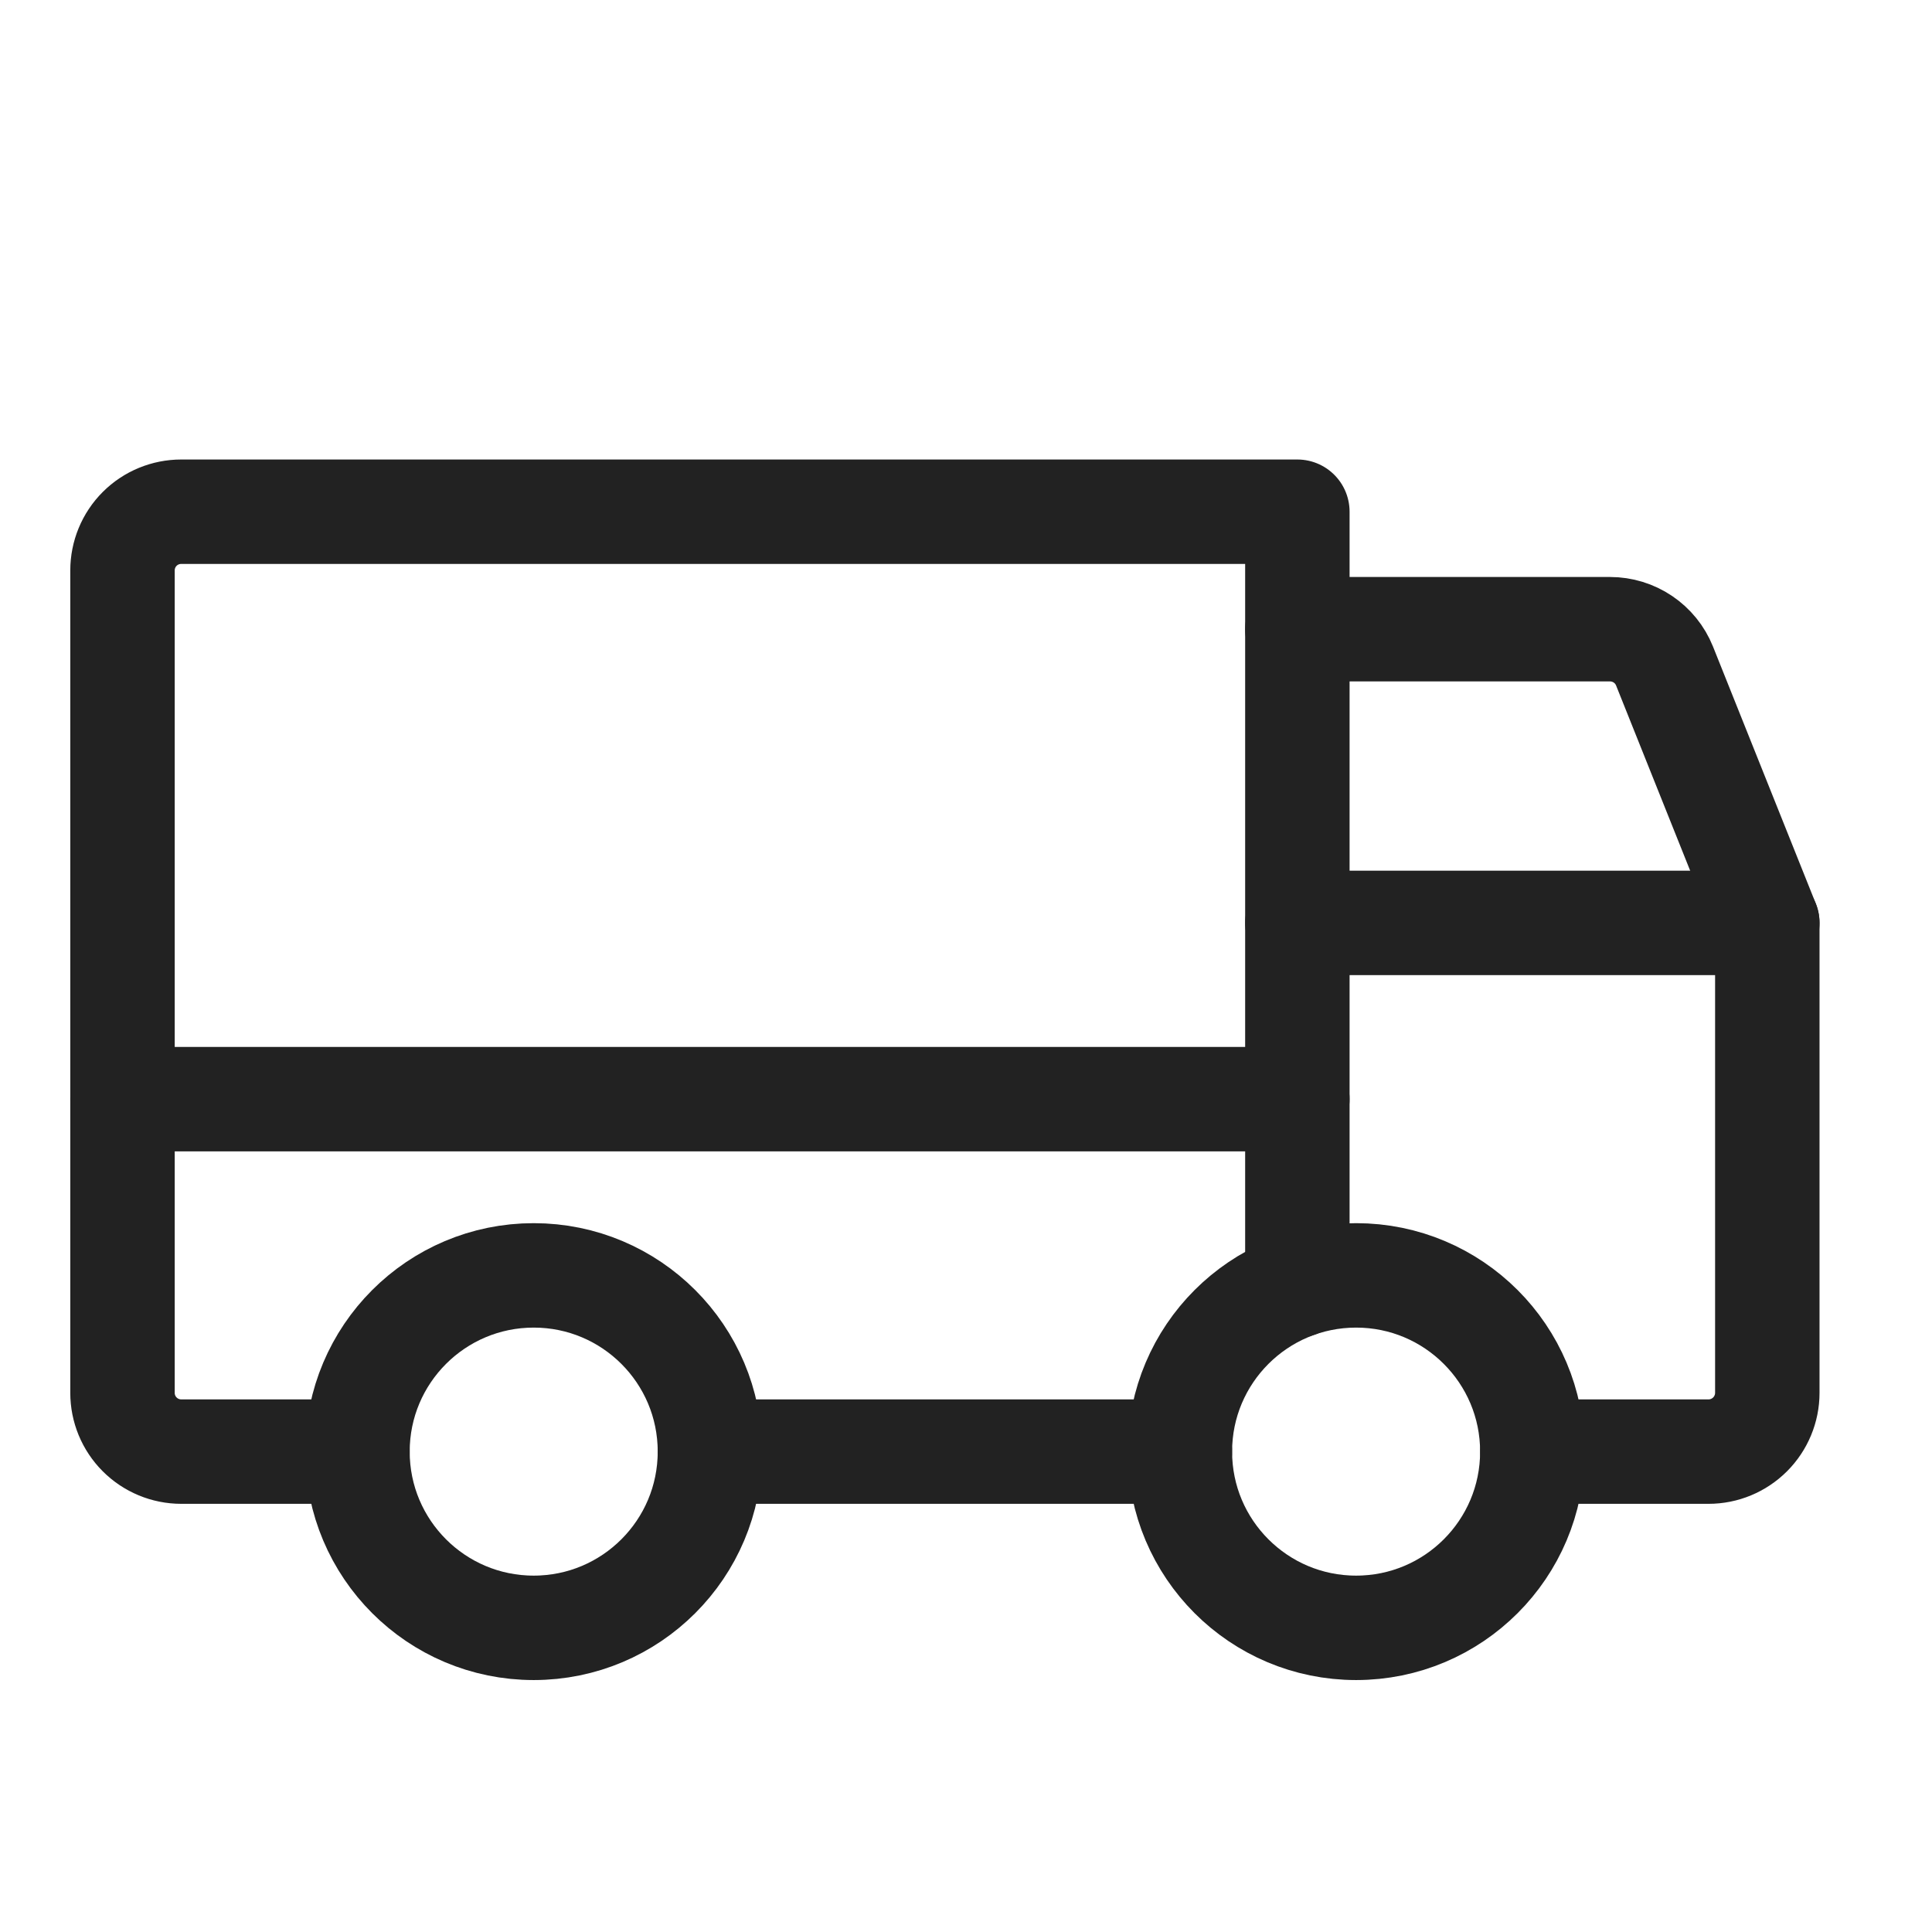 <svg xmlns="http://www.w3.org/2000/svg" fill="none" viewBox="0 0 37 37" height="37" width="37">
<g clip-path="url(#clip0_220_6616)">
<path stroke-linejoin="round" stroke-linecap="round" stroke-width="2" stroke="#222222" d="M24.846 12.05H30.834C31.058 12.05 31.277 12.117 31.463 12.242C31.649 12.367 31.793 12.545 31.877 12.753L33.846 17.675"></path>
<path stroke-linejoin="round" stroke-linecap="round" stroke-width="2" stroke="#222222" d="M2.346 21.05H24.846"></path>
<path stroke-linejoin="round" stroke-linecap="round" stroke-width="2" stroke="#222222" d="M25.971 31.175C27.835 31.175 29.346 29.664 29.346 27.8C29.346 25.936 27.835 24.425 25.971 24.425C24.107 24.425 22.596 25.936 22.596 27.8C22.596 29.664 24.107 31.175 25.971 31.175Z"></path>
<path stroke-linejoin="round" stroke-linecap="round" stroke-width="2" stroke="#222222" d="M10.221 31.175C12.085 31.175 13.596 29.664 13.596 27.8C13.596 25.936 12.085 24.425 10.221 24.425C8.357 24.425 6.846 25.936 6.846 27.8C6.846 29.664 8.357 31.175 10.221 31.175Z"></path>
<path stroke-linejoin="round" stroke-linecap="round" stroke-width="2" stroke="#222222" d="M22.596 27.8H13.596"></path>
<path stroke-linejoin="round" stroke-linecap="round" stroke-width="2" stroke="#222222" d="M24.846 17.675H33.846V26.675C33.846 26.973 33.727 27.259 33.516 27.47C33.305 27.681 33.019 27.8 32.721 27.8H29.346"></path>
<path stroke-linejoin="round" stroke-linecap="round" stroke-width="2" stroke="#222222" d="M6.846 27.8H3.471C3.172 27.8 2.886 27.681 2.675 27.47C2.464 27.259 2.346 26.973 2.346 26.675V10.925C2.346 10.626 2.464 10.34 2.675 10.129C2.886 9.918 3.172 9.8 3.471 9.8H24.846V24.617"></path>
</g>
<defs>
<clipPath id="clip0_220_6616">
<rect transform="translate(0.2 0.8)" fill="white" height="36" width="36"></rect>
</clipPath>
</defs>
</svg>
